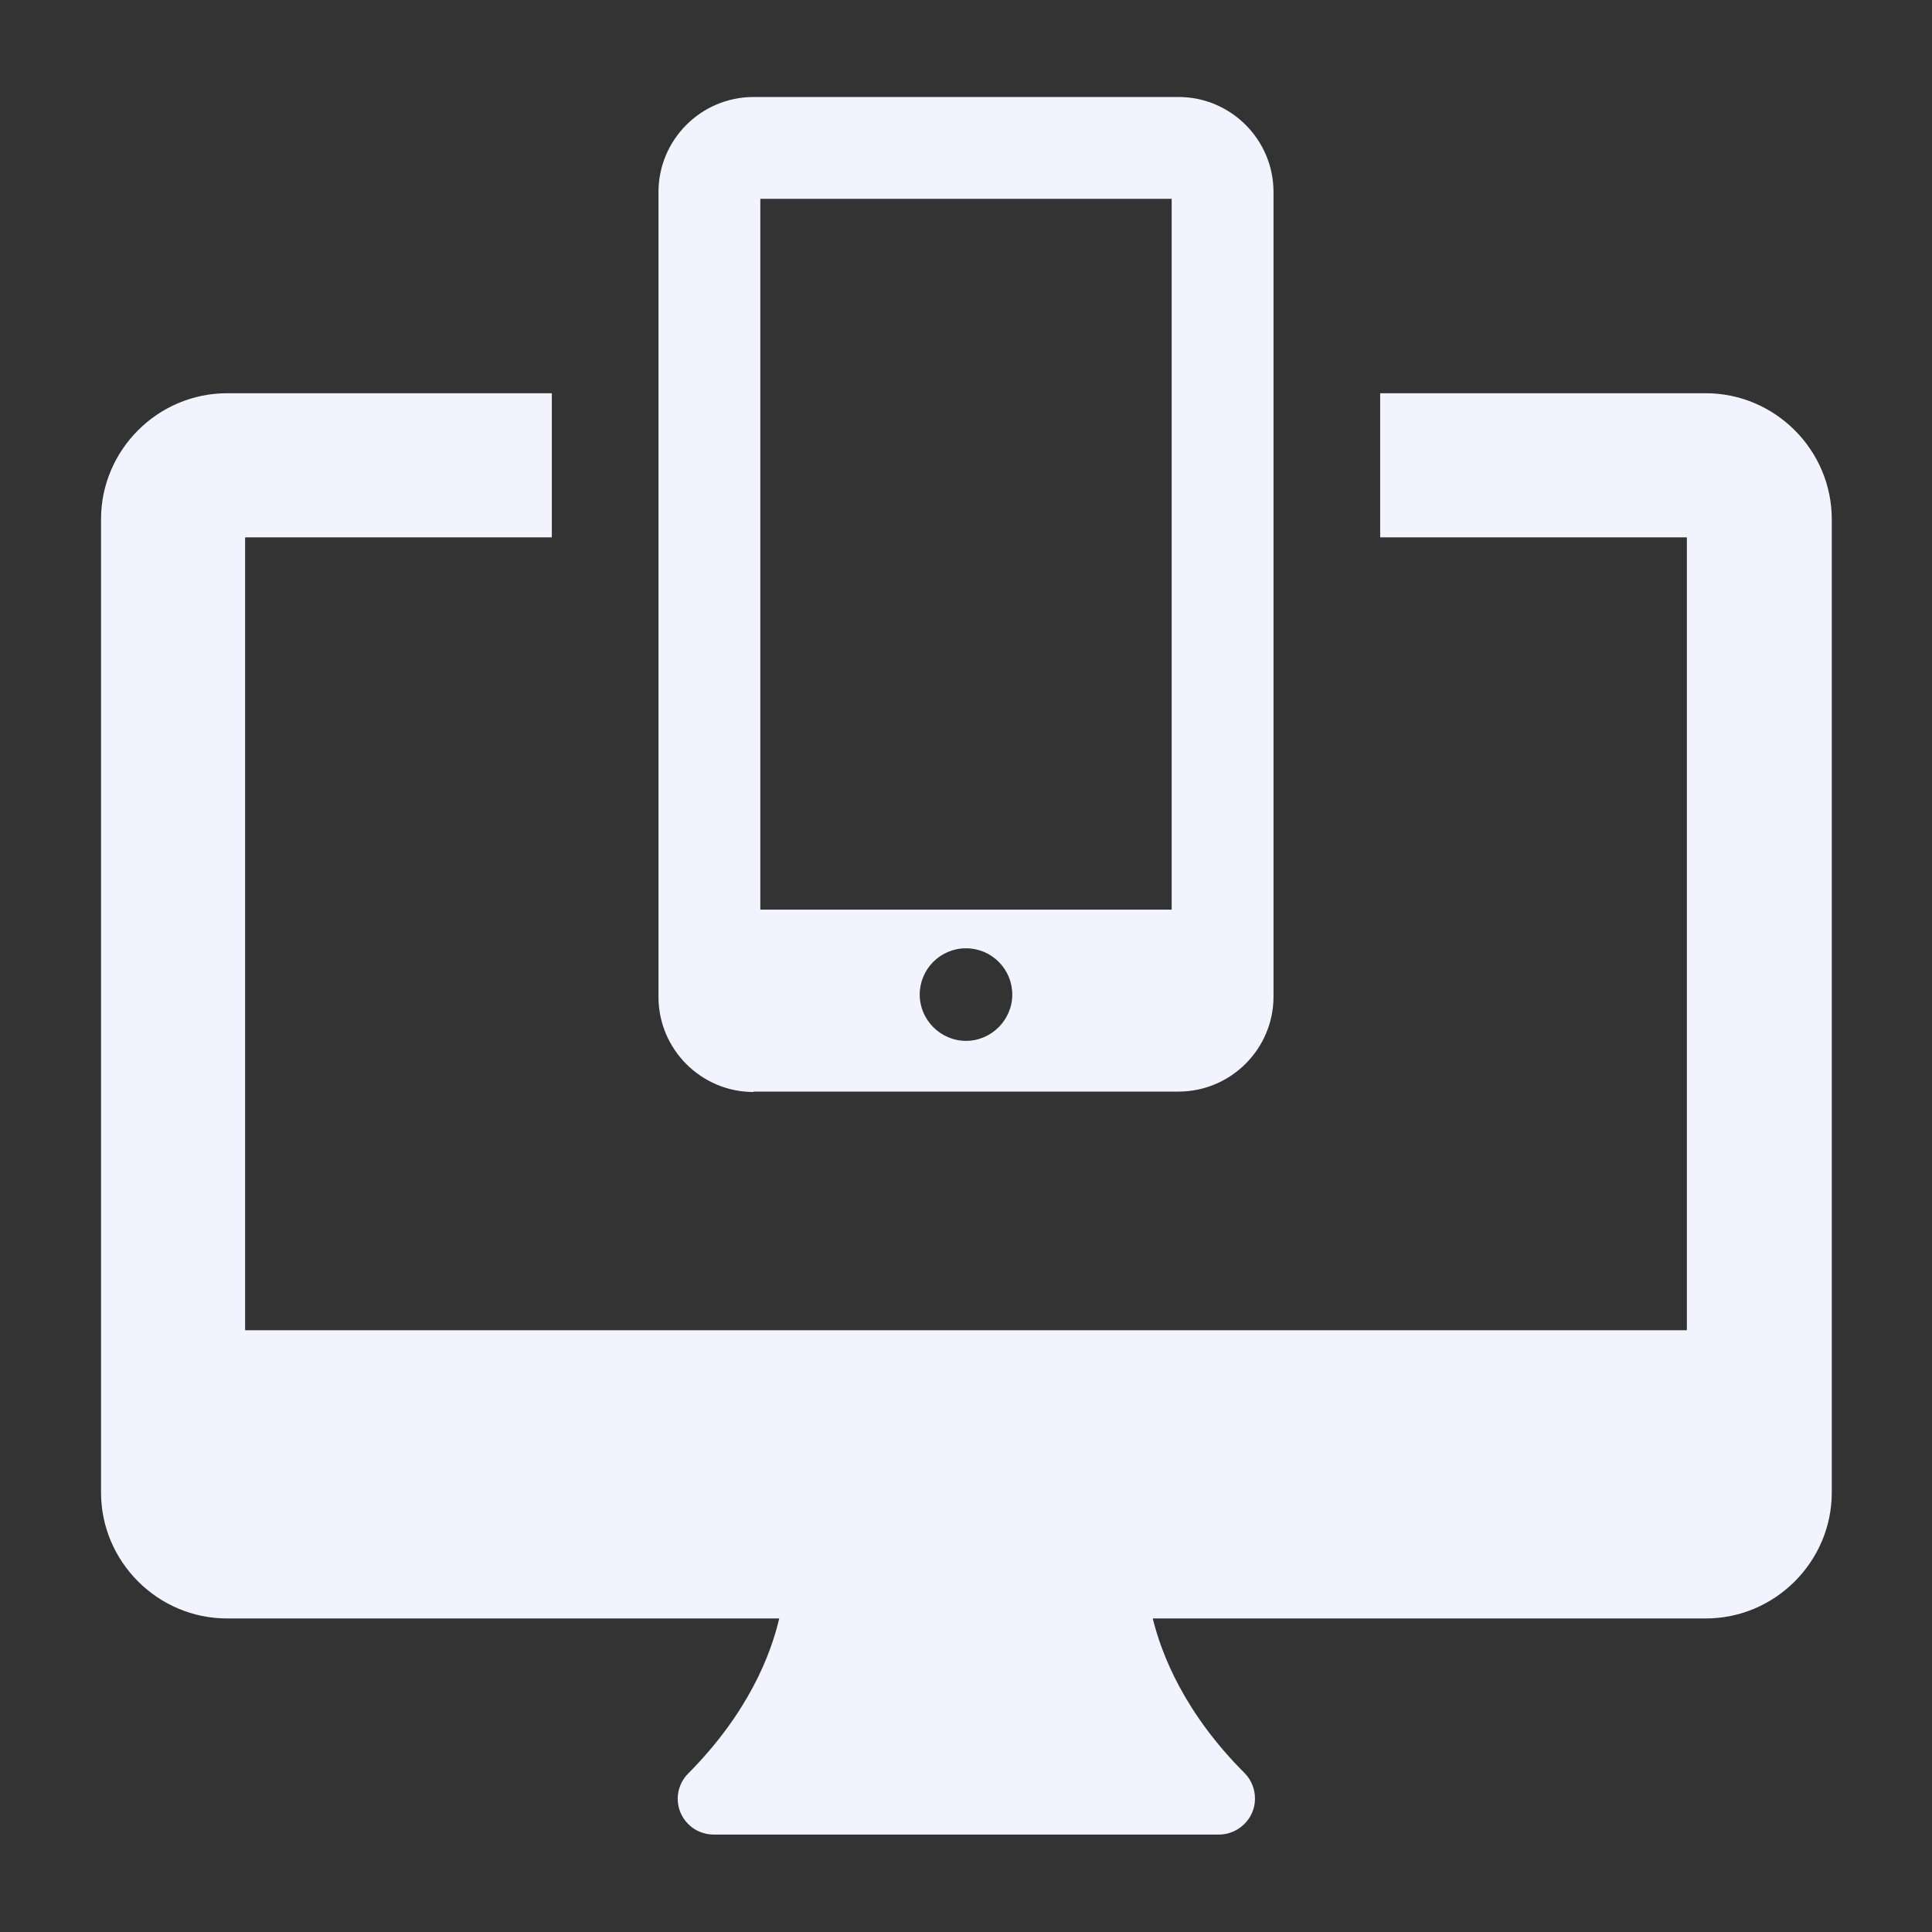 <svg xmlns="http://www.w3.org/2000/svg" id="Layer_1" data-name="Layer 1" viewBox="0 0 48 48"><rect x="0" y="0" width="48" height="48" fill="#333333" stroke="none"/><defs><style>      .cls-1 {        fill: none;      }      .cls-1, .cls-2 {        stroke-width: 0px;      }      .cls-2 {        fill: #f3f3ff;      }    </style></defs><rect class="cls-1" width="48" height="48"></rect><g><path class="cls-2" d="M18.72,27.12h10.56c1.3,0,2.36-1.06,2.36-2.36V4.77c0-1.3-1.06-2.36-2.36-2.36h-10.56c-1.3,0-2.36,1.06-2.36,2.36v20c0,1.3,1.06,2.36,2.36,2.36ZM24,25.86c-.63,0-1.15-.52-1.15-1.15s.51-1.15,1.15-1.15,1.15.52,1.15,1.15-.52,1.15-1.15,1.15ZM18.89,4.94h10.22v17.66h-10.22V4.94Z"></path><path class="cls-2" d="M42.36,9.77h-8.07v3.58h7.62v19.7H6.09V13.35h7.62v-3.58H5.64c-1.72,0-3.13,1.41-3.13,3.13v24.18c0,1.72,1.41,3.13,3.13,3.13h13.72c-.21.9-.77,2.35-2.26,3.85-.35.35-.35.91,0,1.26.17.17.4.26.64.26h12.54c.49,0,.9-.4.9-.89,0-.24-.09-.47-.26-.64-1.49-1.49-2.06-2.94-2.28-3.84h13.74c1.72,0,3.13-1.41,3.13-3.13V12.9c0-1.72-1.41-3.13-3.13-3.13Z"></path></g></svg>